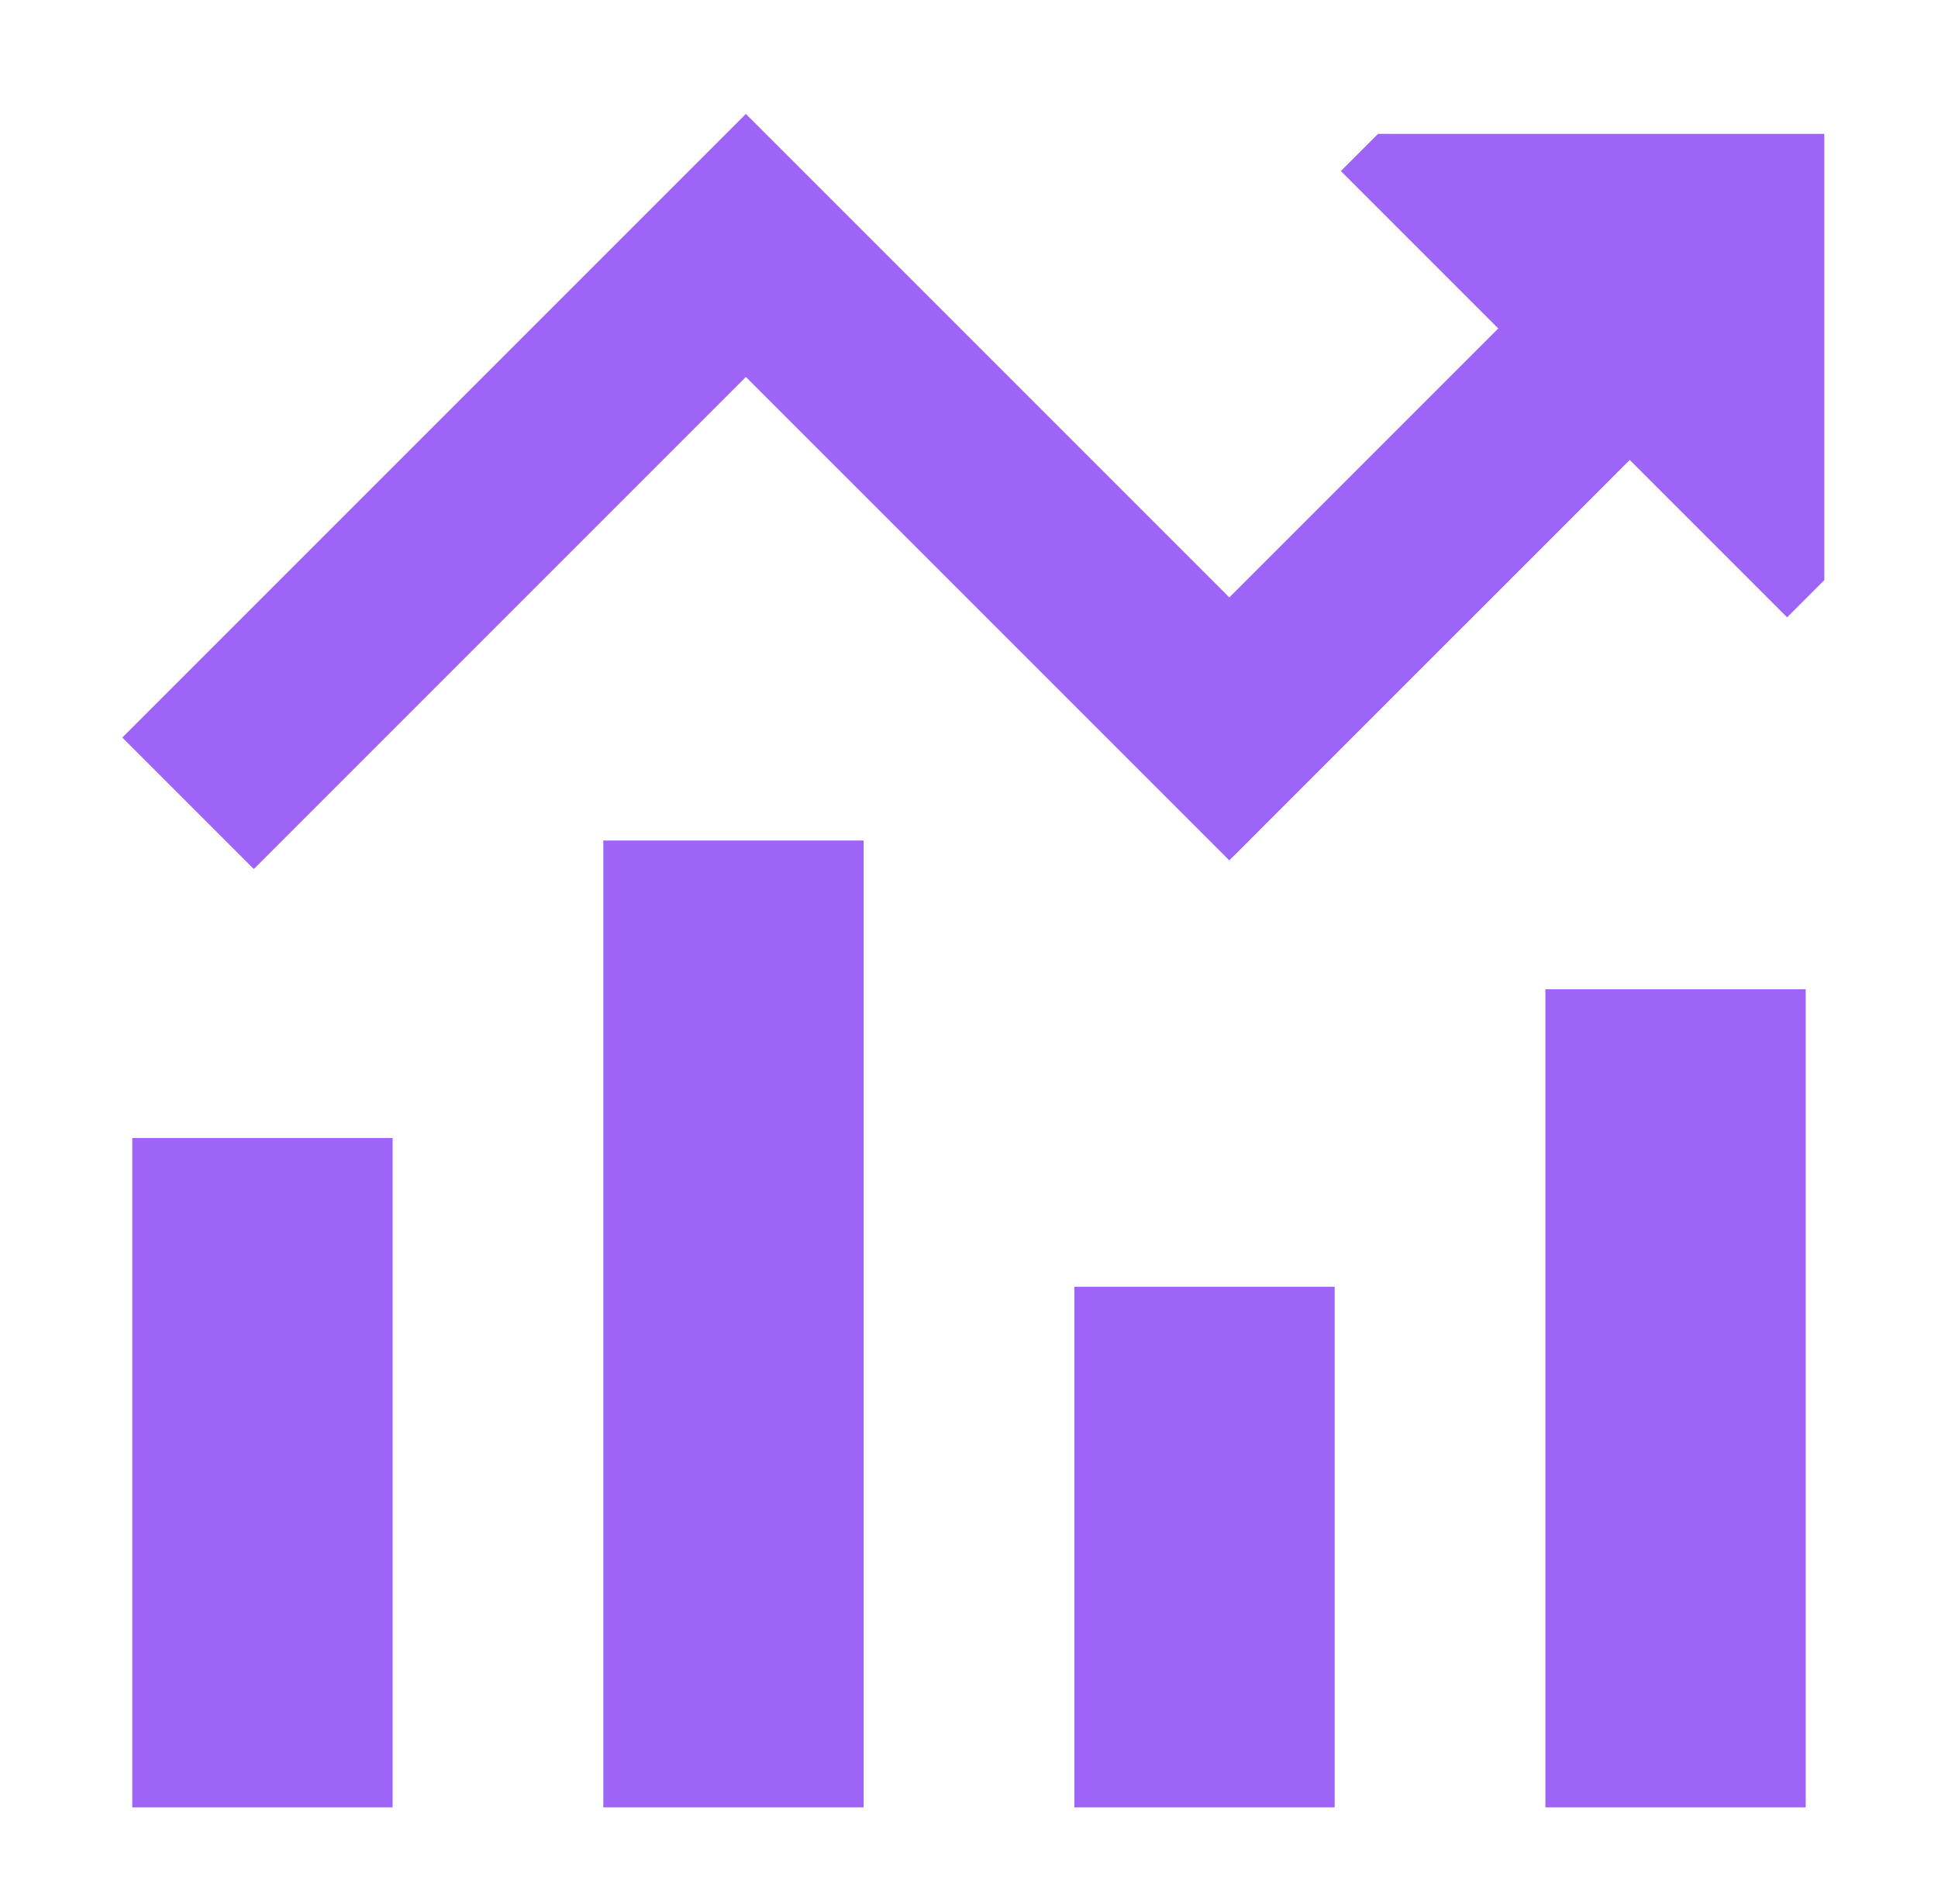 <svg width="57" height="56" viewBox="0 0 57 56" fill="none" xmlns="http://www.w3.org/2000/svg">
<path fill-rule="evenodd" clip-rule="evenodd" d="M23.871 5.285L21.937 3.352L20.004 5.285L3.598 21.691L7.465 25.558L21.937 11.086L34.223 23.371L36.156 25.304L38.09 23.371L47.933 13.527L52.562 18.156L53.656 17.062V3.937H40.531L39.437 5.031L44.066 9.66L36.156 17.57L23.871 5.285ZM11.547 33.469V53.156H3.891V33.469H11.547ZM17.745 24.719V53.156H25.401V24.719H17.745ZM31.599 53.156V37.844H39.255V53.156H31.599ZM45.453 29.094V53.156H53.109V29.094H45.453Z" fill="#9D64F7"/>
</svg>
